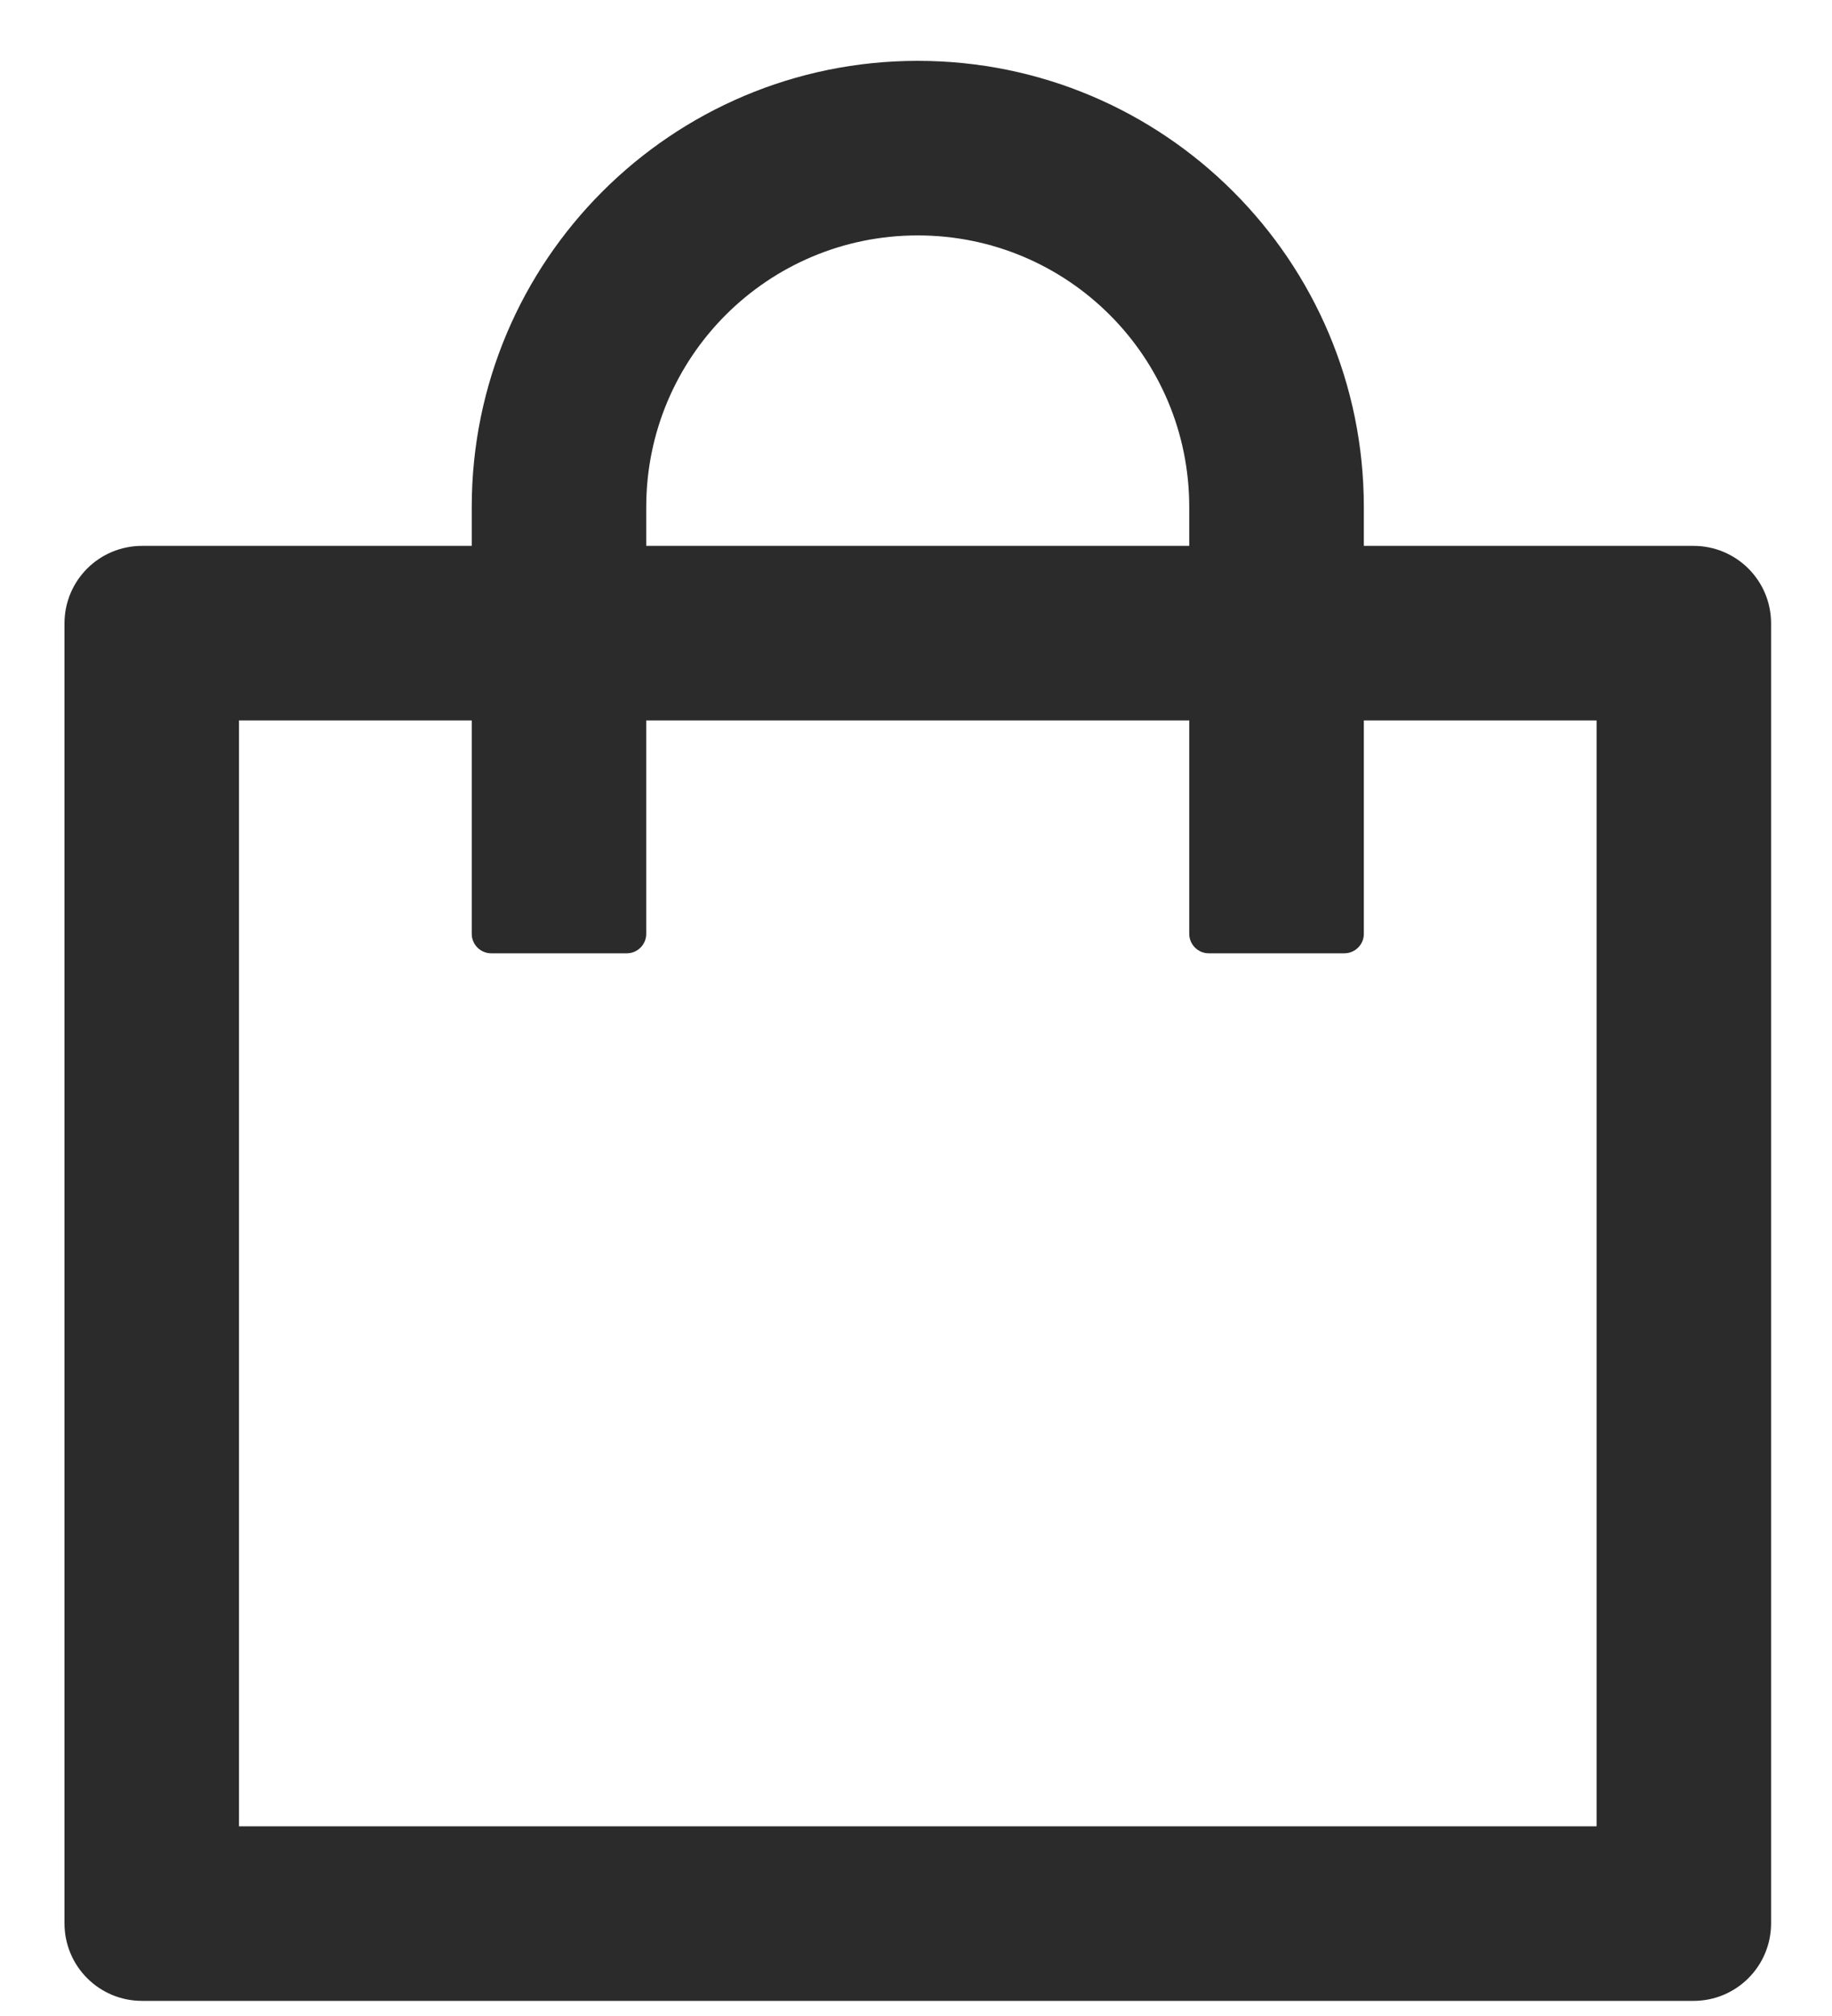 <svg width="20" height="22" viewBox="0 0 20 22" fill="none" xmlns="http://www.w3.org/2000/svg">
<path d="M18.488 5.957H14.889V5.533C14.889 2.844 12.708 0.664 10.019 0.664C7.331 0.664 5.15 2.844 5.15 5.533V5.957H1.551C1.082 5.957 0.704 6.335 0.704 6.803V20.988C0.704 21.457 1.082 21.835 1.551 21.835H18.488C18.956 21.835 19.335 21.457 19.335 20.988V6.803C19.335 6.335 18.956 5.957 18.488 5.957ZM7.055 5.533C7.055 3.895 8.381 2.569 10.019 2.569C11.658 2.569 12.983 3.895 12.983 5.533V5.957H7.055V5.533ZM17.43 19.93H2.609V7.862H5.15V10.191C5.15 10.307 5.245 10.403 5.362 10.403H6.844C6.96 10.403 7.055 10.307 7.055 10.191V7.862H12.983V10.191C12.983 10.307 13.079 10.403 13.195 10.403H14.677C14.794 10.403 14.889 10.307 14.889 10.191V7.862H17.43V19.93Z" fill="#2B2B2B"/>
</svg>
